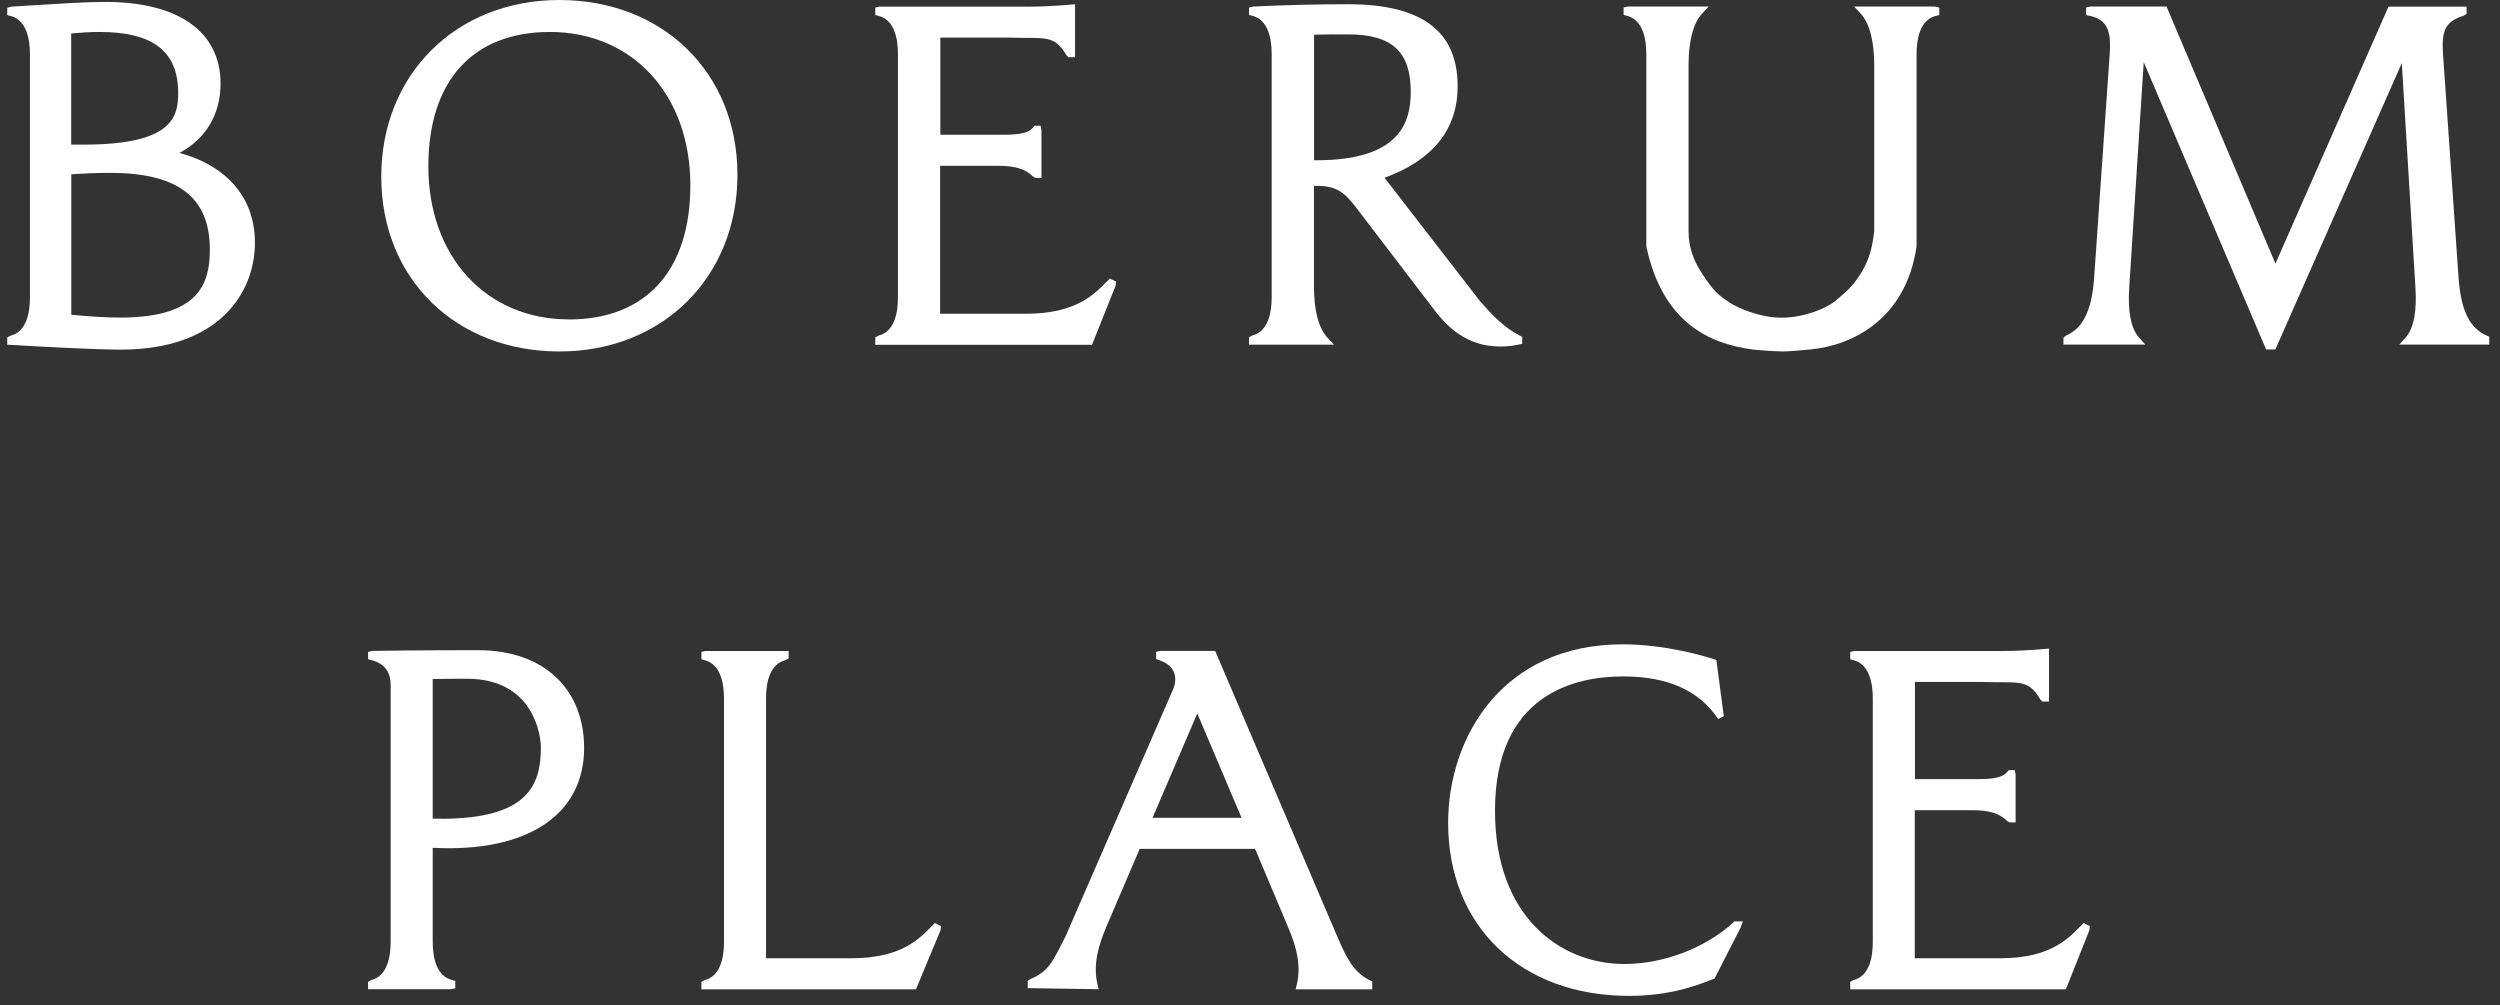 <svg width="97" height="39" viewBox="0 0 97 39" fill="none" xmlns="http://www.w3.org/2000/svg">
<rect x="0" y="0" width="97" height="39" fill="#333333" stroke="none"/>
<path d="M6.965 5.932C7.986 5.388 8.557 4.433 8.557 3.252C8.561 1.233 6.929 0.074 4.081 0.074C3.345 0.074 2.167 0.149 1.126 0.215L0.434 0.258L0.281 0.305V0.587L0.406 0.618C1.029 0.775 1.162 1.514 1.162 2.105V11.539C1.162 12.13 1.033 12.87 0.406 13.026L0.281 13.093V13.374L0.434 13.382C1.889 13.472 3.873 13.566 4.683 13.566C8.526 13.566 9.891 11.332 9.891 9.418C9.891 7.243 8.236 6.257 6.965 5.936V5.932ZM3.239 5.611H2.762V1.299C3.142 1.264 3.494 1.24 3.862 1.24C5.943 1.24 6.914 1.996 6.914 3.619C6.914 4.586 6.628 5.611 3.239 5.611ZM2.766 6.765C3.142 6.734 3.705 6.707 4.265 6.707C6.91 6.707 8.142 7.654 8.142 9.688C8.142 10.991 7.731 12.322 4.668 12.322C4.139 12.322 3.439 12.279 2.766 12.212V6.769V6.765Z" fill="white"/>
<path d="M21.703 0C17.7 0 14.793 2.884 14.793 6.855C14.793 10.827 17.696 13.637 21.703 13.637C25.71 13.637 28.613 10.753 28.613 6.781C28.613 2.809 25.706 0 21.703 0ZM22.067 12.392C18.858 12.392 16.62 9.951 16.62 6.452C16.62 3.142 18.338 1.24 21.339 1.24C24.548 1.24 26.786 3.682 26.786 7.184C26.786 10.495 25.068 12.396 22.067 12.396V12.392Z" fill="white"/>
<path d="M42.945 10.921C42.464 11.418 41.74 12.173 39.822 12.173H36.477V6.433H38.707C39.396 6.433 39.783 6.554 40.093 6.859L40.179 6.906H40.409V5.044L40.374 4.879H40.139L40.093 4.934C39.983 5.059 39.83 5.228 38.989 5.228H36.485V1.459H39.099C40.57 1.506 40.887 1.323 41.372 2.136L41.454 2.219H41.712V0.164C41.712 0.164 40.809 0.258 39.92 0.258H34.125L33.961 0.293V0.583L34.086 0.614C34.708 0.771 34.841 1.51 34.841 2.101V11.535C34.841 12.126 34.712 12.866 34.086 13.022L33.961 13.089V13.378H42.37L43.289 11.078L43.301 10.925L43.062 10.807L42.949 10.925L42.945 10.921Z" fill="white"/>
<path d="M57.457 11.727L53.72 6.898C55.602 6.21 56.557 5.016 56.557 3.346C56.557 1.205 55.164 0.164 52.3 0.164C51.055 0.164 49.85 0.196 48.617 0.254L48.461 0.297V0.579L48.586 0.61C49.208 0.767 49.341 1.506 49.341 2.097V11.531C49.341 12.122 49.212 12.862 48.586 13.018L48.461 13.085V13.374H51.76L51.505 13.101C51.157 12.725 50.981 12.048 50.981 11.089V7.212H51.11C51.853 7.212 52.17 7.47 52.609 8.041L55.68 12.063C56.138 12.654 56.897 13.445 58.204 13.445C58.459 13.445 58.689 13.421 58.932 13.367L59.061 13.339V13.069L58.971 13.022C58.368 12.721 57.883 12.212 57.457 11.715V11.727ZM50.985 1.346C51.368 1.334 51.803 1.334 52.303 1.334C54.01 1.334 54.737 2.003 54.737 3.565C54.737 4.703 54.358 6.218 51.079 6.218H50.985V1.346Z" fill="white"/>
<path d="M75.075 0.254H71.941L72.195 0.528C72.536 0.896 72.72 1.593 72.72 2.539V8.957C72.653 9.579 72.528 10.068 72.231 10.557C71.898 11.105 71.659 11.301 71.194 11.688C70.865 11.962 69.985 12.33 69.112 12.326C68.239 12.322 67.422 11.934 67.159 11.77C66.612 11.422 66.467 11.254 66.064 10.651C65.708 10.115 65.516 9.606 65.516 8.957V2.539C65.516 1.596 65.696 0.9 66.04 0.528L66.295 0.254H63.16L62.996 0.29V0.579L63.121 0.61C63.743 0.767 63.877 1.506 63.877 2.097V9.555C64.499 12.498 66.302 13.335 67.989 13.558C68.239 13.59 68.877 13.633 69.163 13.637C69.413 13.637 70.008 13.582 70.251 13.558C71.843 13.406 73.952 12.408 74.363 9.555V2.101C74.363 1.51 74.492 0.771 75.118 0.614L75.244 0.583V0.293L75.079 0.258L75.075 0.254Z" fill="white"/>
<path d="M95.393 10.792L94.791 2.125C94.716 1.166 94.896 0.826 95.589 0.61L95.703 0.54V0.258H92.674L88.287 10.228L84.061 0.254H81.103L80.939 0.29V0.583L81.068 0.61C81.733 0.759 81.929 1.139 81.855 2.121L81.252 10.784C81.162 12.04 80.826 12.733 80.16 13.022L80.062 13.101V13.37H83.24L82.997 13.101C82.676 12.737 82.547 12.064 82.618 11.101L83.177 2.41L87.924 13.558H88.284L93.19 2.449L93.715 11.101C93.785 12.068 93.656 12.737 93.335 13.101L93.093 13.37H96.583V13.065L96.485 13.022C95.82 12.733 95.483 12.04 95.393 10.784V10.792Z" fill="white"/>
<path d="M18.545 25.227C18.05 25.227 16.357 25.227 14.437 25.255L14.281 25.298V25.579L14.406 25.611C15.025 25.767 15.157 26.206 15.157 26.55V36.538C15.157 37.129 15.029 37.869 14.406 38.025L14.281 38.092V38.382H17.501L17.665 38.346V38.057L17.54 38.025C16.921 37.869 16.789 37.129 16.789 36.538V32.897H16.843C20.453 33.073 22.664 31.62 22.664 29.021C22.664 26.824 21.2 25.227 18.541 25.227H18.545ZM17.116 31.765H16.789V26.347C17.244 26.335 17.708 26.335 18.113 26.335H18.116C20.737 26.335 20.986 28.578 20.986 29.001C20.986 30.477 20.472 31.765 17.116 31.769V31.765Z" fill="white"/>
<path d="M36.158 35.927C35.68 36.424 34.959 37.18 33.051 37.18H29.722V27.102C29.722 26.511 29.851 25.771 30.474 25.615L30.598 25.548V25.258H27.378L27.215 25.294V25.583L27.339 25.615C27.959 25.771 28.091 26.511 28.091 27.102V36.542C28.091 37.133 27.962 37.873 27.339 38.029L27.215 38.096V38.386H35.539L36.497 36.084L36.509 35.931L36.272 35.813L36.158 35.931V35.927Z" fill="white"/>
<path d="M51.883 36.33L47.148 25.255H45.022L44.859 25.29V25.572L44.972 25.611C45.26 25.709 45.451 25.861 45.54 26.069C45.63 26.272 45.618 26.515 45.509 26.762L41.343 36.33C40.856 37.27 40.724 37.677 39.984 37.986L39.875 38.061V38.339L42.628 38.382L42.581 38.182C42.394 37.399 42.647 36.628 42.916 35.982L44.22 32.936H48.698L49.983 35.986C50.361 36.855 50.47 37.556 50.318 38.186L50.271 38.386H53.242V38.068L53.133 38.029C52.502 37.704 52.237 37.156 51.883 36.326V36.33ZM46.455 27.682L48.172 31.73H44.719L46.455 27.682Z" fill="white"/>
<path d="M67.249 35.798C66.155 36.788 64.539 37.403 63.029 37.403C60.529 37.403 58.006 35.563 58.006 31.46C58.006 26.922 61.117 26.245 62.974 26.245C64.672 26.245 65.91 26.766 66.665 27.897L66.883 27.788L66.595 25.607L66.498 25.576C66.202 25.478 64.644 25 62.955 25C58.306 25 56.188 28.594 56.188 31.93C56.188 35.943 59.01 38.64 63.208 38.64C64.789 38.64 65.824 38.237 66.323 38.045L66.525 37.967L67.537 35.989L67.623 35.751H67.292L67.245 35.794L67.249 35.798Z" fill="white"/>
<path d="M80.729 35.927C80.25 36.424 79.53 37.18 77.622 37.18H74.293V31.436H76.512C77.197 31.436 77.583 31.558 77.89 31.863L77.976 31.91H78.206V30.047L78.171 29.882H77.937L77.89 29.937C77.781 30.062 77.629 30.23 76.792 30.23H74.3V26.46H76.901C78.365 26.507 78.681 26.323 79.164 27.138L79.245 27.22H79.502V25.164C79.502 25.164 78.603 25.258 77.719 25.258H71.953L71.789 25.294V25.583L71.914 25.615C72.533 25.771 72.665 26.511 72.665 27.102V36.541C72.665 37.133 72.537 37.873 71.914 38.029L71.789 38.096V38.386H80.156L81.072 36.084L81.083 35.931L80.846 35.813L80.733 35.931L80.729 35.927Z" fill="white"/>
</svg>
